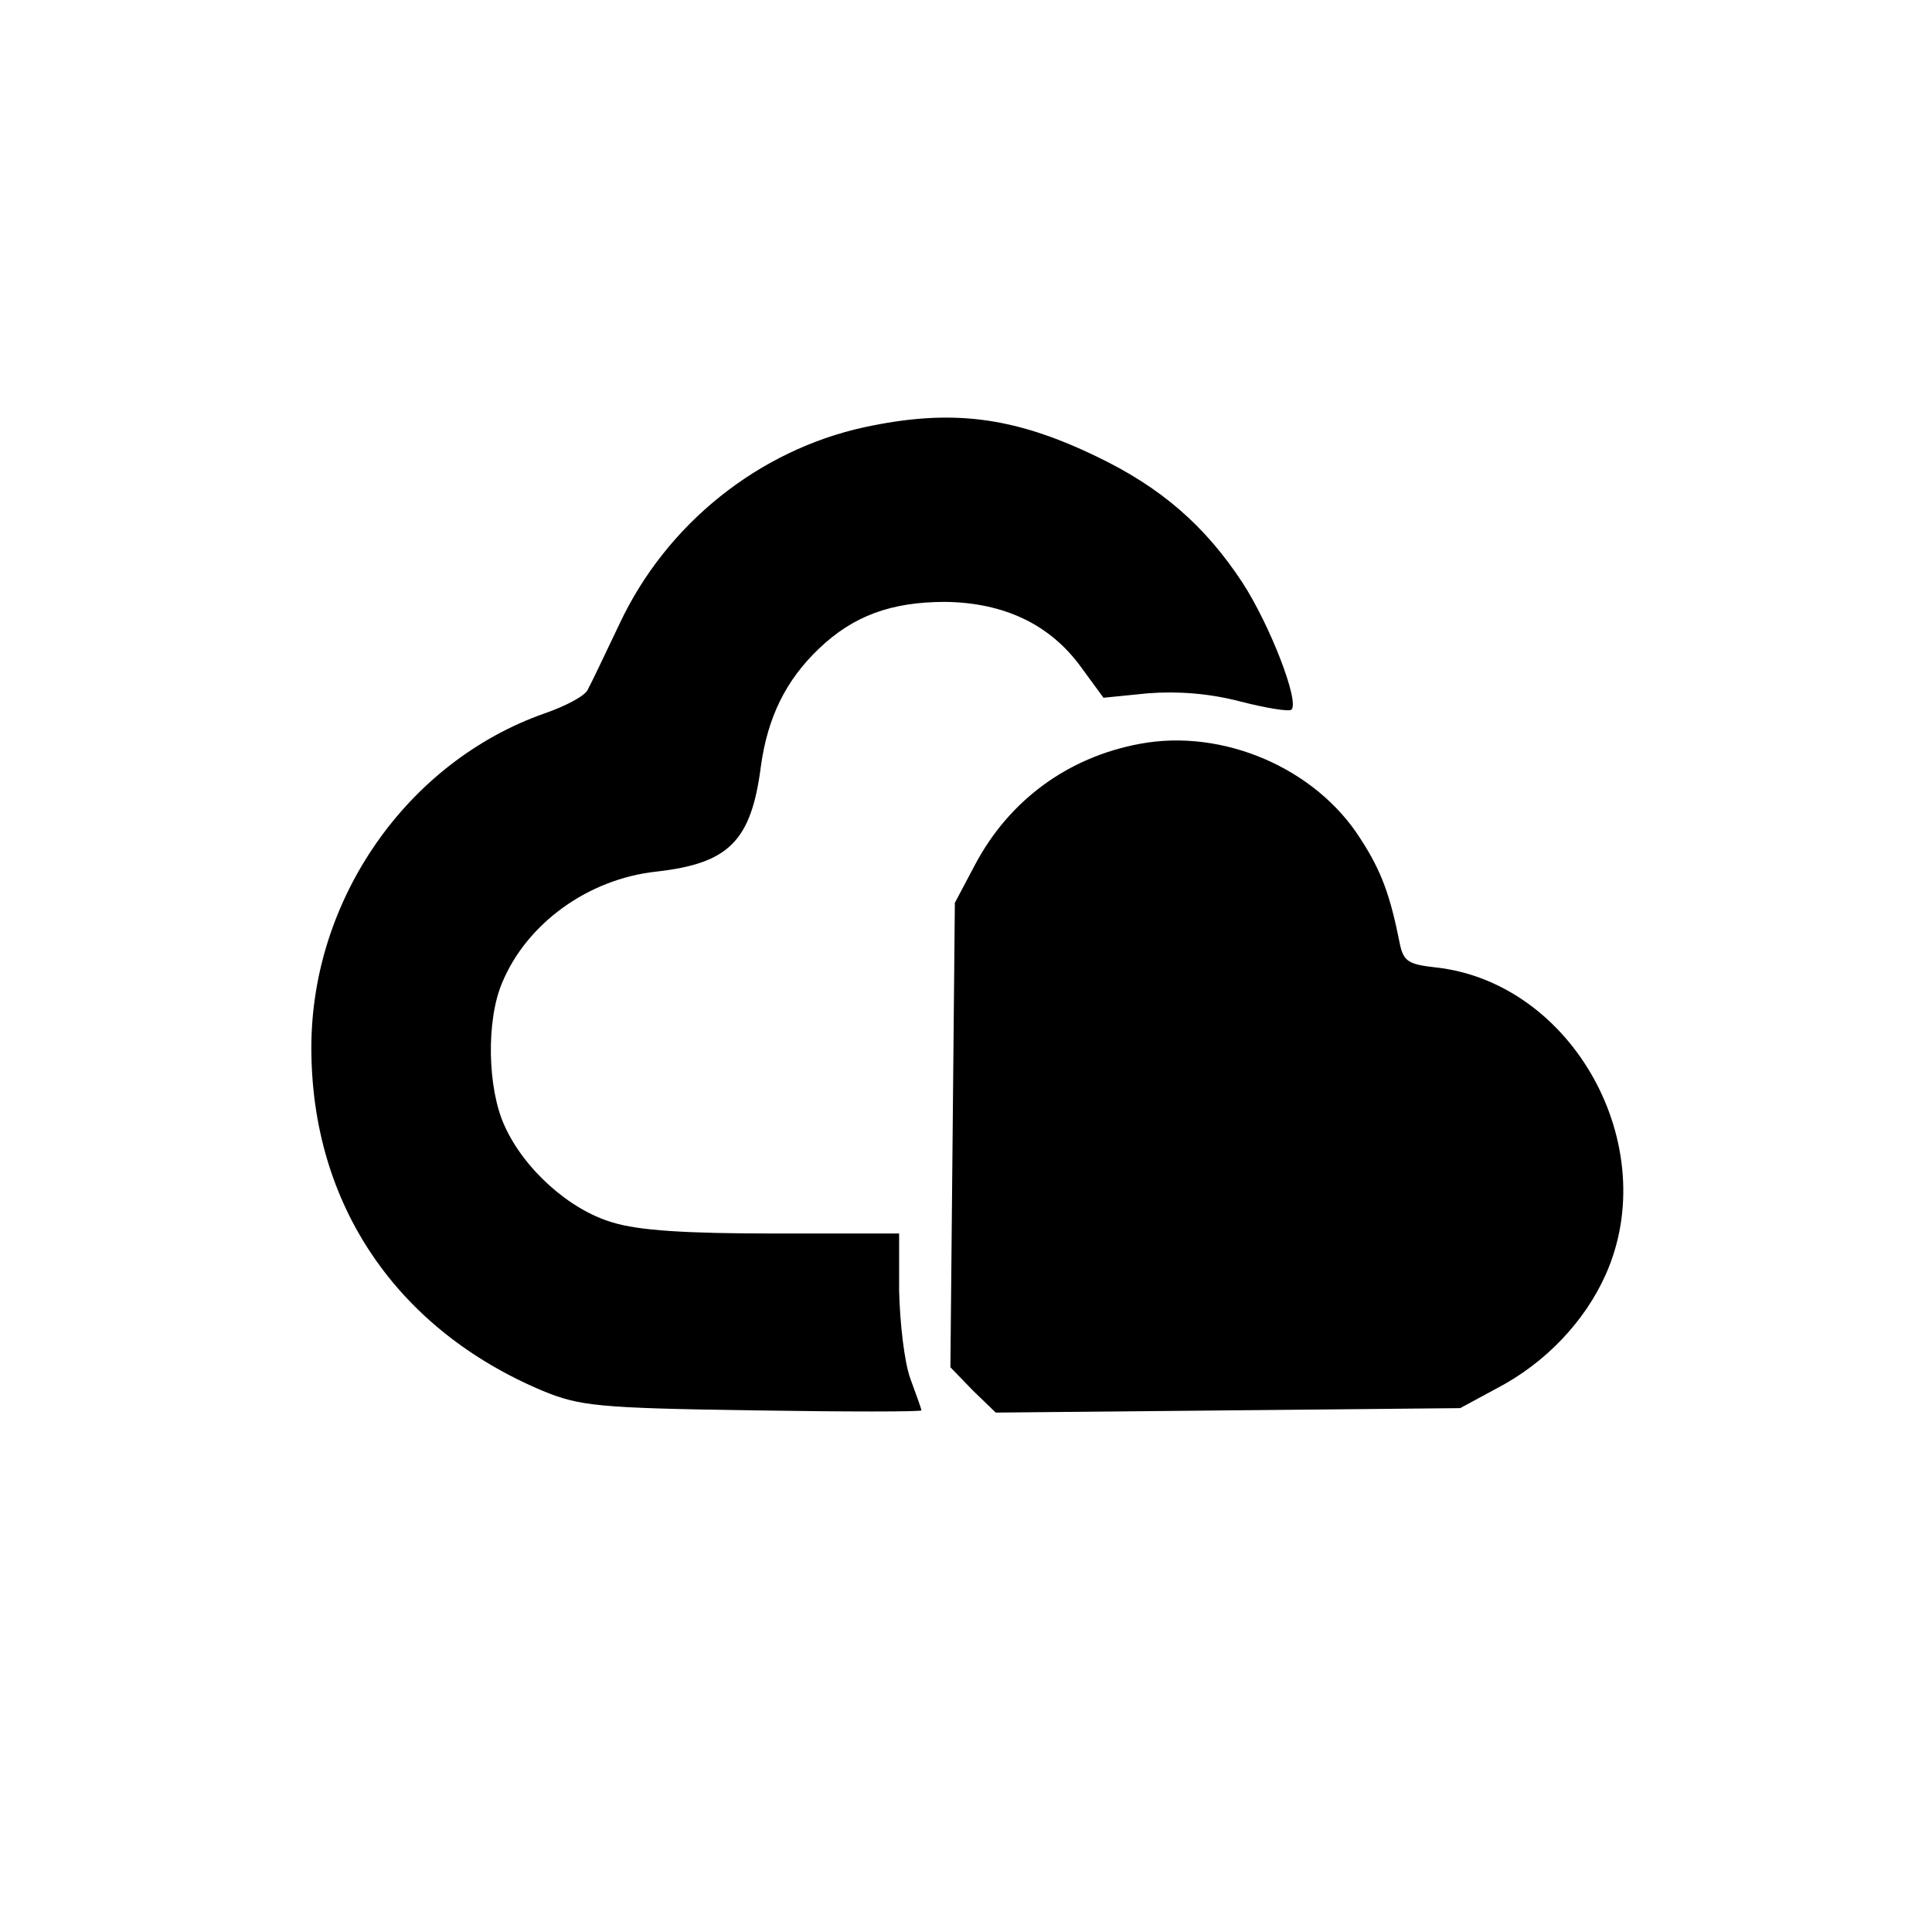 <?xml version="1.0" standalone="no"?>
<!DOCTYPE svg PUBLIC "-//W3C//DTD SVG 20010904//EN" "http://www.w3.org/TR/2001/REC-SVG-20010904/DTD/svg10.dtd">
<svg version="1.0" xmlns="http://www.w3.org/2000/svg" width="260pt" height="260pt" viewBox="0 0 260 260" preserveAspectRatio="xMidYMid meet">
  <g transform="translate(0,260) scale(0.1,-0.1)" fill="#000000" stroke="none">
    <path d="M1163 2025 c-142 -31 -266 -130 -329 -264 -20 -42 -39 -82 -43 -89
-3 -8 -29 -22 -58 -32 -185 -65 -314 -250 -314 -450 0 -210 114 -379 312 -462
49 -20 73 -23 282 -26 125 -2 227 -2 227 0 0 2 -7 21 -15 43 -8 22 -14 75 -15
118 l0 77 -168 0 c-119 0 -183 4 -218 15 -58 17 -119 72 -145 130 -23 50 -25
142 -3 193 33 79 115 139 207 149 98 11 128 41 141 142 9 65 33 115 78 158 46
44 97 63 170 63 79 -1 141 -30 183 -88 l30 -41 60 6 c40 3 82 0 124 -11 35 -9
66 -14 69 -11 11 11 -29 114 -66 171 -50 76 -109 128 -197 170 -112 54 -196
64 -312 39z" />
    <path d="M1534 1599 c-97 -18 -176 -76 -222 -163 l-27 -51 -3 -313 -3 -312 30
-31 31 -30 312 3 313 3 50 27 c65 34 118 90 146 153 77 173 -44 392 -228 413
-37 4 -44 8 -49 31 -13 66 -25 99 -53 142 -60 95 -185 149 -297 128z" />
  </g>
</svg>
